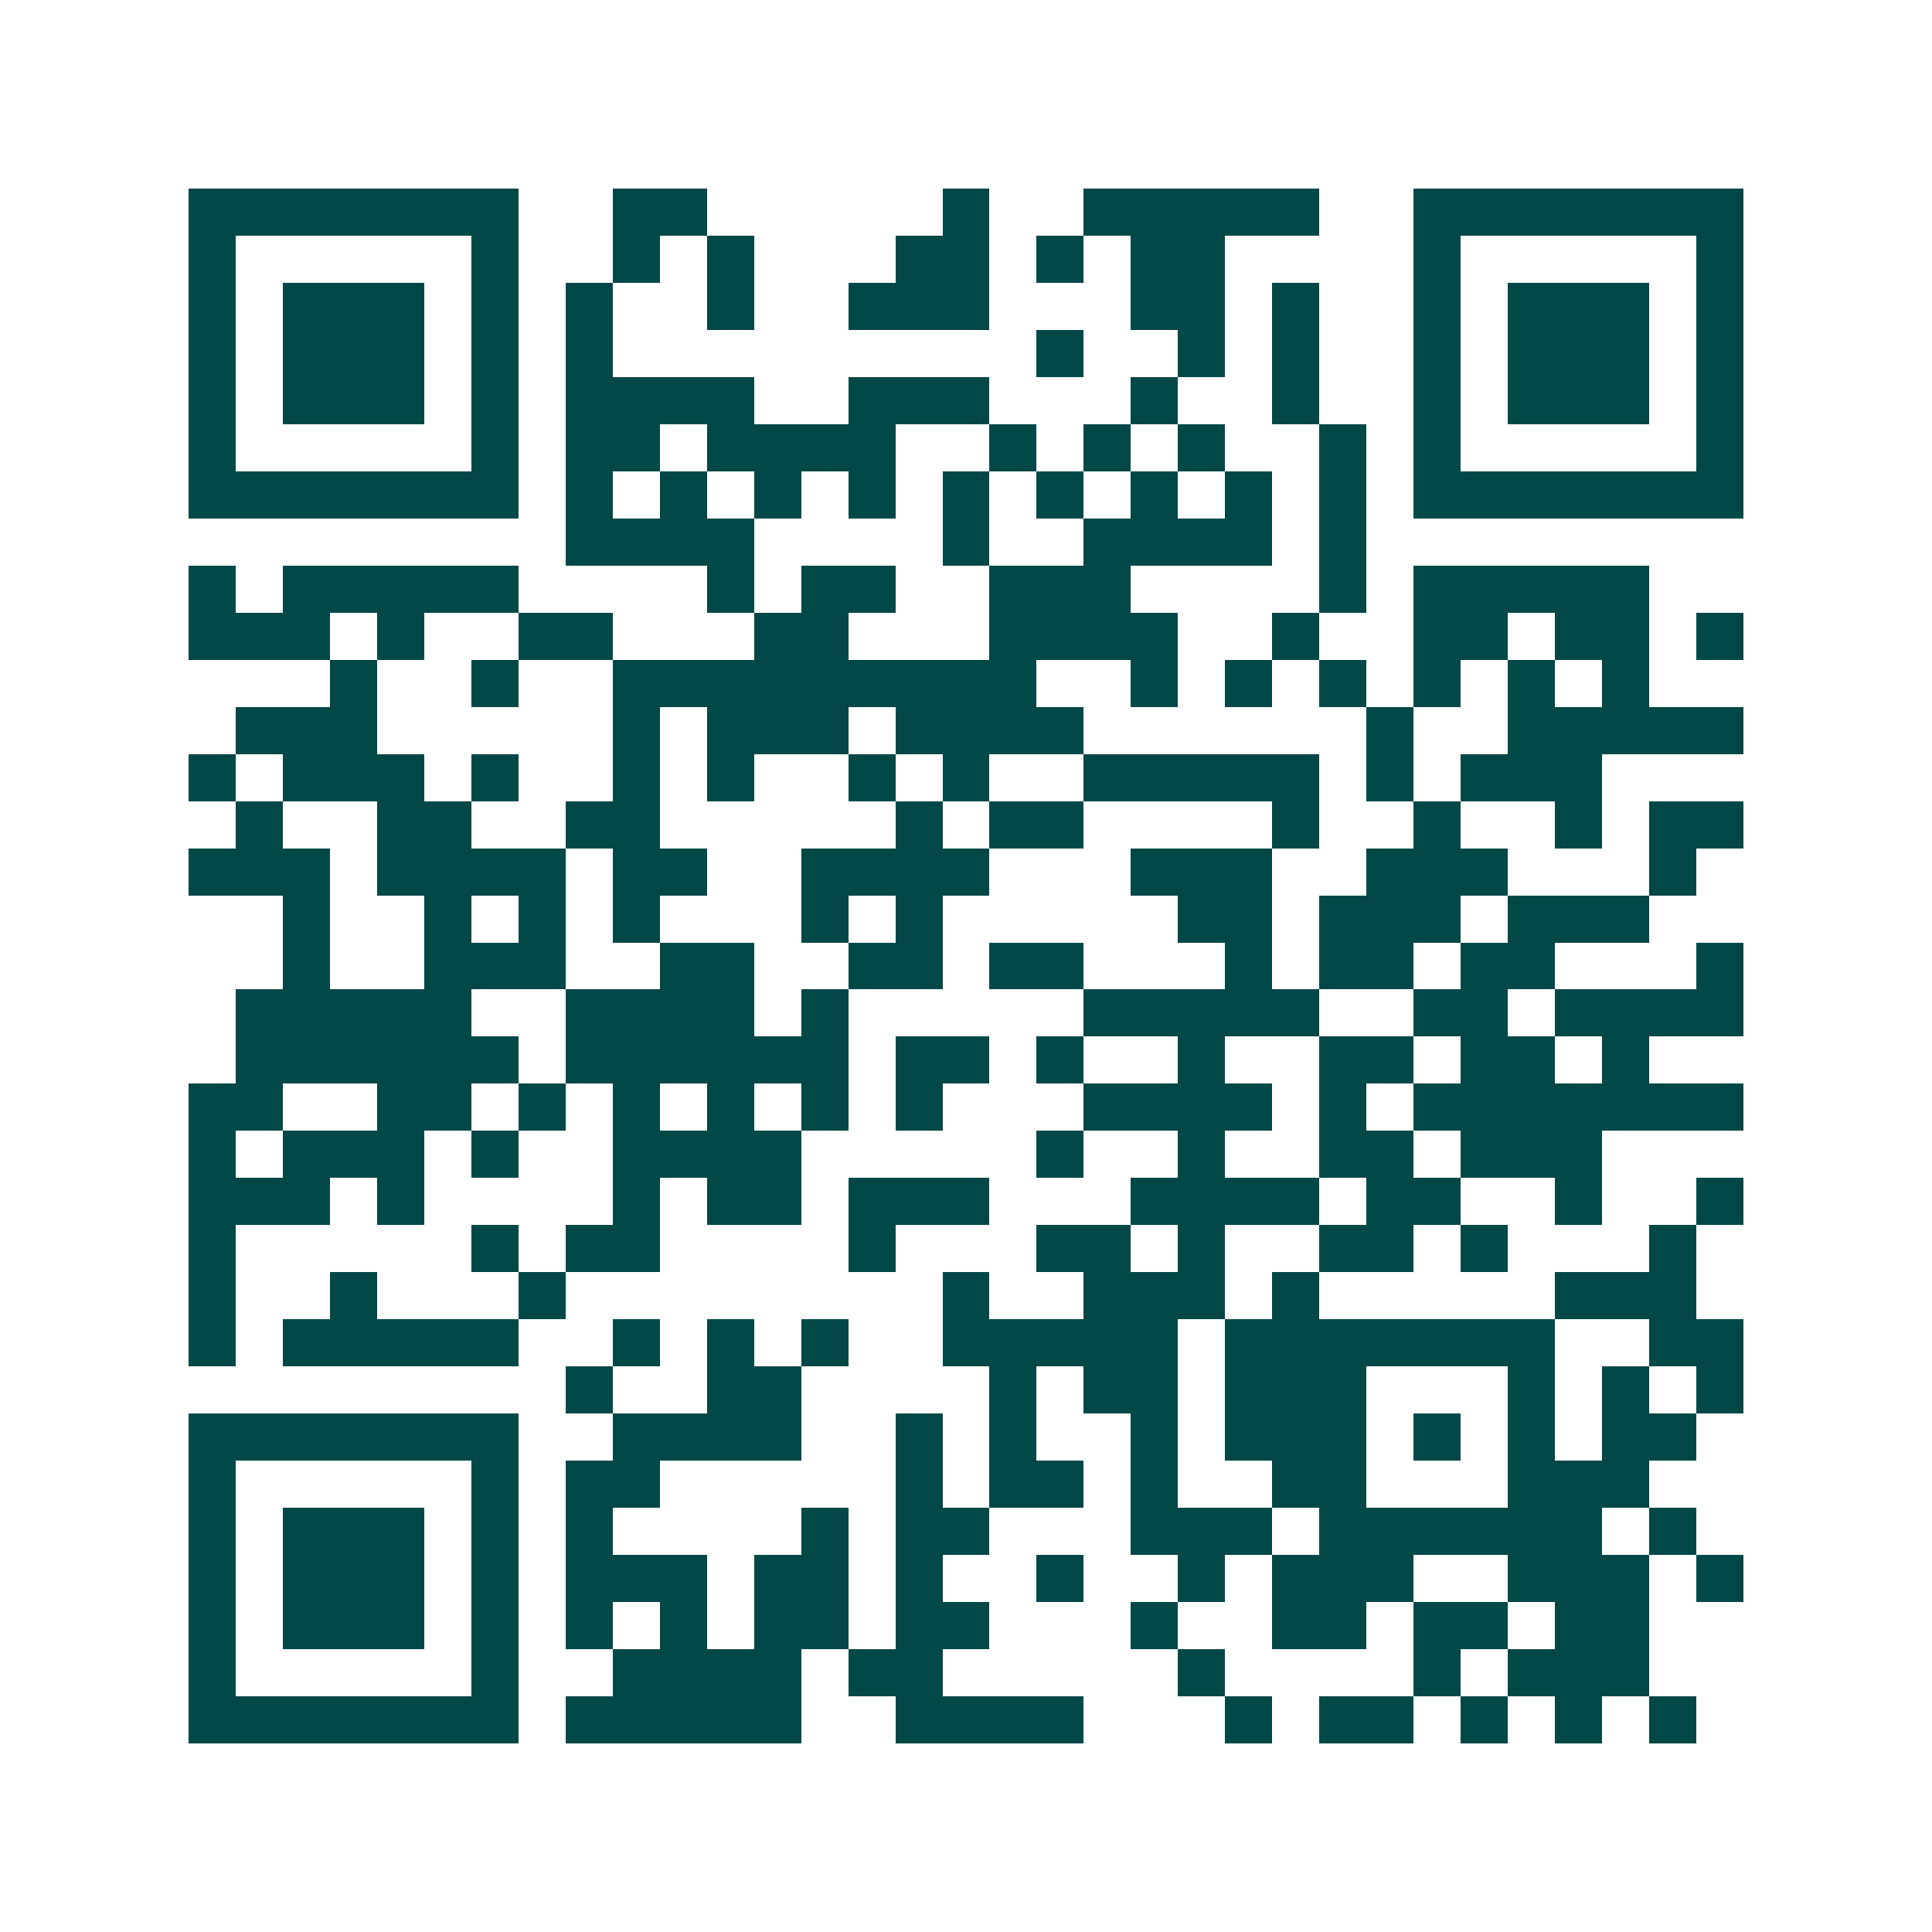 <svg xmlns="http://www.w3.org/2000/svg" width="200" height="200" viewBox="0 0 41 41" shape-rendering="crispEdges"><path fill="#ffffff" d="M0 0h41v41H0z"/><path stroke="#014847" d="M4 4.5h7m2 0h2m5 0h1m2 0h5m2 0h7M4 5.5h1m5 0h1m2 0h1m1 0h1m3 0h2m1 0h1m1 0h2m4 0h1m5 0h1M4 6.5h1m1 0h3m1 0h1m1 0h1m2 0h1m2 0h3m3 0h2m1 0h1m2 0h1m1 0h3m1 0h1M4 7.5h1m1 0h3m1 0h1m1 0h1m9 0h1m2 0h1m1 0h1m2 0h1m1 0h3m1 0h1M4 8.5h1m1 0h3m1 0h1m1 0h4m2 0h3m3 0h1m2 0h1m2 0h1m1 0h3m1 0h1M4 9.5h1m5 0h1m1 0h2m1 0h4m2 0h1m1 0h1m1 0h1m2 0h1m1 0h1m5 0h1M4 10.5h7m1 0h1m1 0h1m1 0h1m1 0h1m1 0h1m1 0h1m1 0h1m1 0h1m1 0h1m1 0h7M12 11.5h4m4 0h1m2 0h4m1 0h1M4 12.5h1m1 0h5m4 0h1m1 0h2m2 0h3m4 0h1m1 0h5M4 13.5h3m1 0h1m2 0h2m3 0h2m3 0h4m2 0h1m2 0h2m1 0h2m1 0h1M7 14.5h1m2 0h1m2 0h9m2 0h1m1 0h1m1 0h1m1 0h1m1 0h1m1 0h1M5 15.5h3m5 0h1m1 0h3m1 0h4m6 0h1m2 0h5M4 16.5h1m1 0h3m1 0h1m2 0h1m1 0h1m2 0h1m1 0h1m2 0h5m1 0h1m1 0h3M5 17.5h1m2 0h2m2 0h2m5 0h1m1 0h2m4 0h1m2 0h1m2 0h1m1 0h2M4 18.5h3m1 0h4m1 0h2m2 0h4m3 0h3m2 0h3m3 0h1M6 19.5h1m2 0h1m1 0h1m1 0h1m3 0h1m1 0h1m5 0h2m1 0h3m1 0h3M6 20.5h1m2 0h3m2 0h2m2 0h2m1 0h2m3 0h1m1 0h2m1 0h2m3 0h1M5 21.5h5m2 0h4m1 0h1m5 0h5m2 0h2m1 0h4M5 22.5h6m1 0h6m1 0h2m1 0h1m2 0h1m2 0h2m1 0h2m1 0h1M4 23.5h2m2 0h2m1 0h1m1 0h1m1 0h1m1 0h1m1 0h1m3 0h4m1 0h1m1 0h7M4 24.5h1m1 0h3m1 0h1m2 0h4m5 0h1m2 0h1m2 0h2m1 0h3M4 25.5h3m1 0h1m4 0h1m1 0h2m1 0h3m3 0h4m1 0h2m2 0h1m2 0h1M4 26.5h1m5 0h1m1 0h2m4 0h1m3 0h2m1 0h1m2 0h2m1 0h1m3 0h1M4 27.5h1m2 0h1m3 0h1m8 0h1m2 0h3m1 0h1m5 0h3M4 28.5h1m1 0h5m2 0h1m1 0h1m1 0h1m2 0h5m1 0h7m2 0h2M12 29.5h1m2 0h2m4 0h1m1 0h2m1 0h3m3 0h1m1 0h1m1 0h1M4 30.5h7m2 0h4m2 0h1m1 0h1m2 0h1m1 0h3m1 0h1m1 0h1m1 0h2M4 31.5h1m5 0h1m1 0h2m5 0h1m1 0h2m1 0h1m2 0h2m3 0h3M4 32.5h1m1 0h3m1 0h1m1 0h1m4 0h1m1 0h2m3 0h3m1 0h6m1 0h1M4 33.5h1m1 0h3m1 0h1m1 0h3m1 0h2m1 0h1m2 0h1m2 0h1m1 0h3m2 0h3m1 0h1M4 34.5h1m1 0h3m1 0h1m1 0h1m1 0h1m1 0h2m1 0h2m3 0h1m2 0h2m1 0h2m1 0h2M4 35.5h1m5 0h1m2 0h4m1 0h2m5 0h1m4 0h1m1 0h3M4 36.5h7m1 0h5m2 0h4m3 0h1m1 0h2m1 0h1m1 0h1m1 0h1"/></svg>
